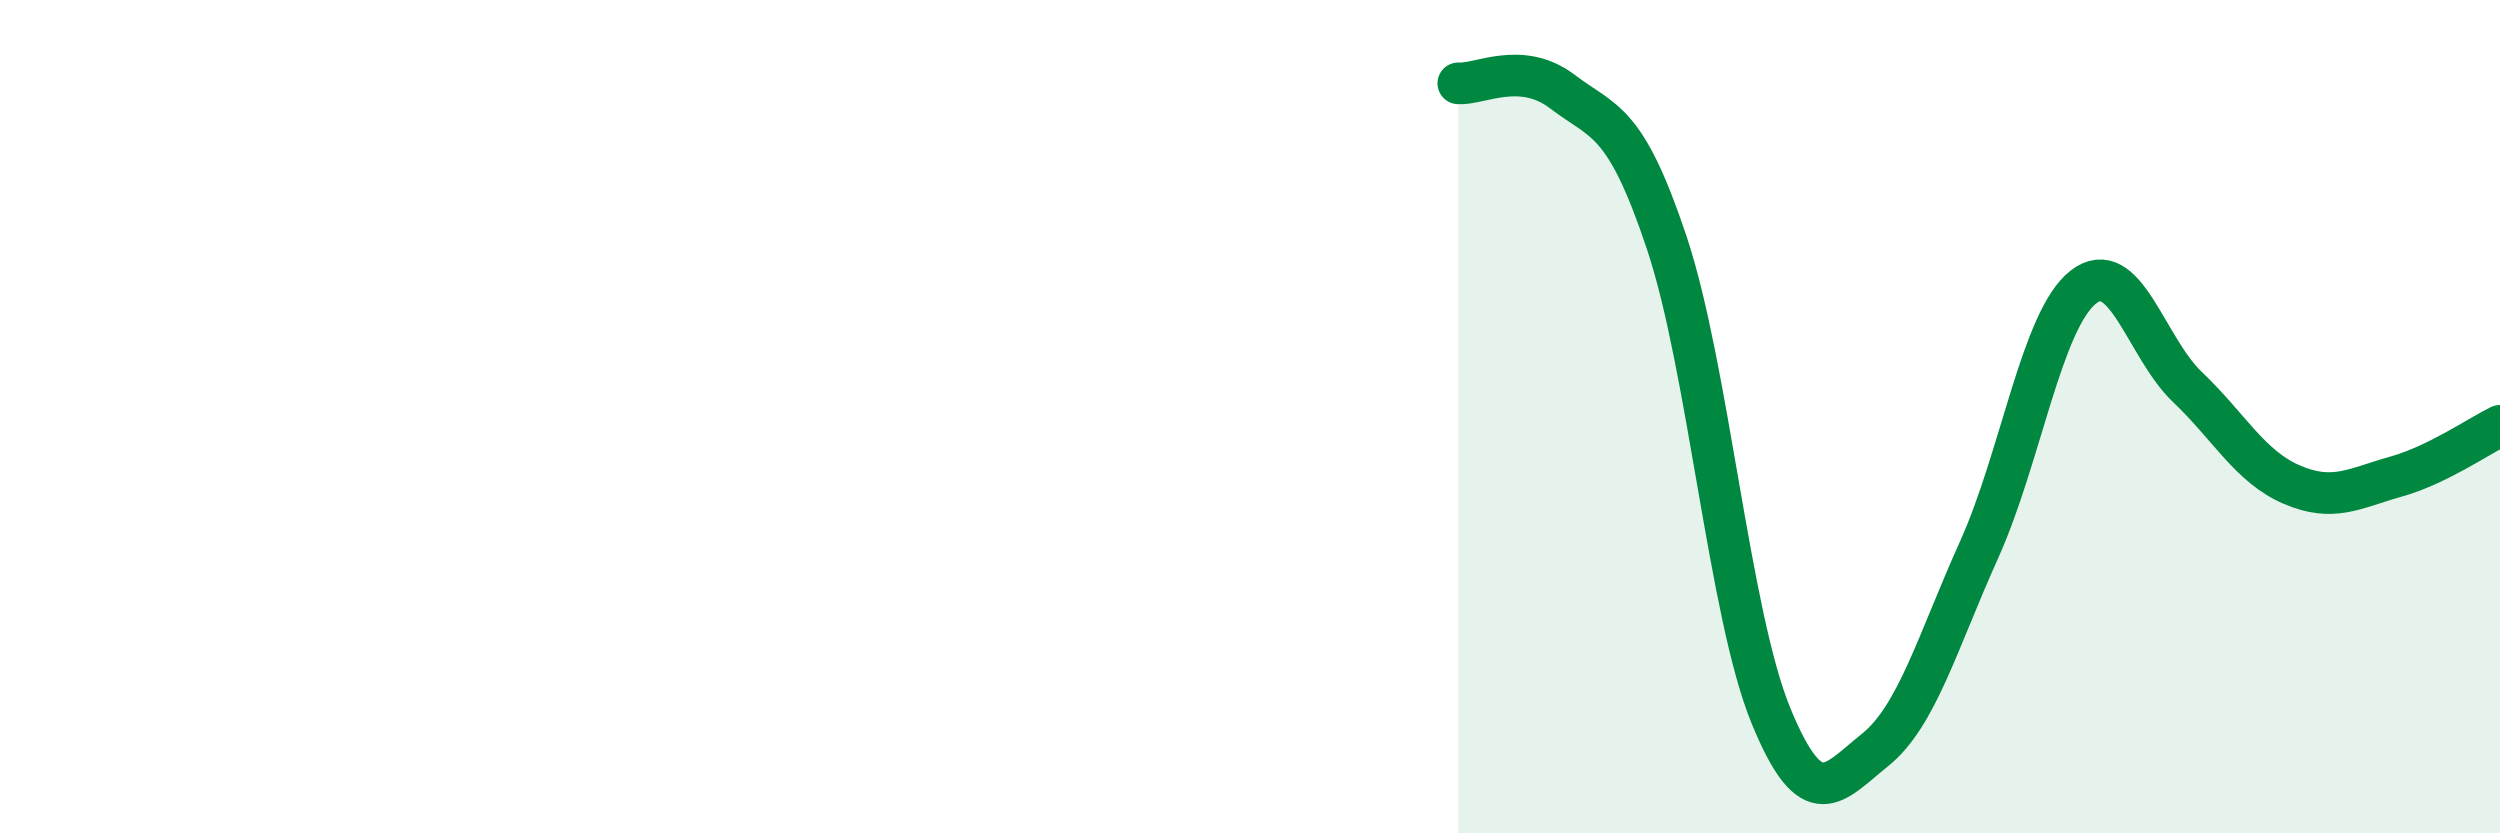 
    <svg width="60" height="20" viewBox="0 0 60 20" xmlns="http://www.w3.org/2000/svg">
      <path
        d="M 35,2 C 35.5,2.04 36.5,1.44 37.5,2.2 C 38.5,2.96 39,2.83 40,5.82 C 41,8.81 41.5,14.73 42.5,17.17 C 43.5,19.61 44,18.8 45,18 C 46,17.2 46.5,15.41 47.5,13.19 C 48.5,10.97 49,7.67 50,6.89 C 51,6.11 51.5,8.34 52.5,9.29 C 53.5,10.24 54,11.2 55,11.63 C 56,12.06 56.5,11.72 57.5,11.44 C 58.5,11.16 59.5,10.46 60,10.22L60 20L35 20Z"
        fill="#008740"
        opacity="0.1"
        stroke-linecap="round"
        stroke-linejoin="round"
      />
      <path
        d="M 35,2 C 35.5,2.04 36.5,1.44 37.5,2.2 C 38.5,2.96 39,2.83 40,5.82 C 41,8.81 41.5,14.73 42.5,17.17 C 43.5,19.61 44,18.8 45,18 C 46,17.2 46.5,15.41 47.5,13.19 C 48.5,10.97 49,7.67 50,6.89 C 51,6.11 51.5,8.34 52.5,9.29 C 53.5,10.24 54,11.2 55,11.63 C 56,12.06 56.5,11.72 57.5,11.44 C 58.5,11.16 59.5,10.46 60,10.22"
        stroke="#008740"
        stroke-width="1"
        fill="none"
        stroke-linecap="round"
        stroke-linejoin="round"
      />
    </svg>
  